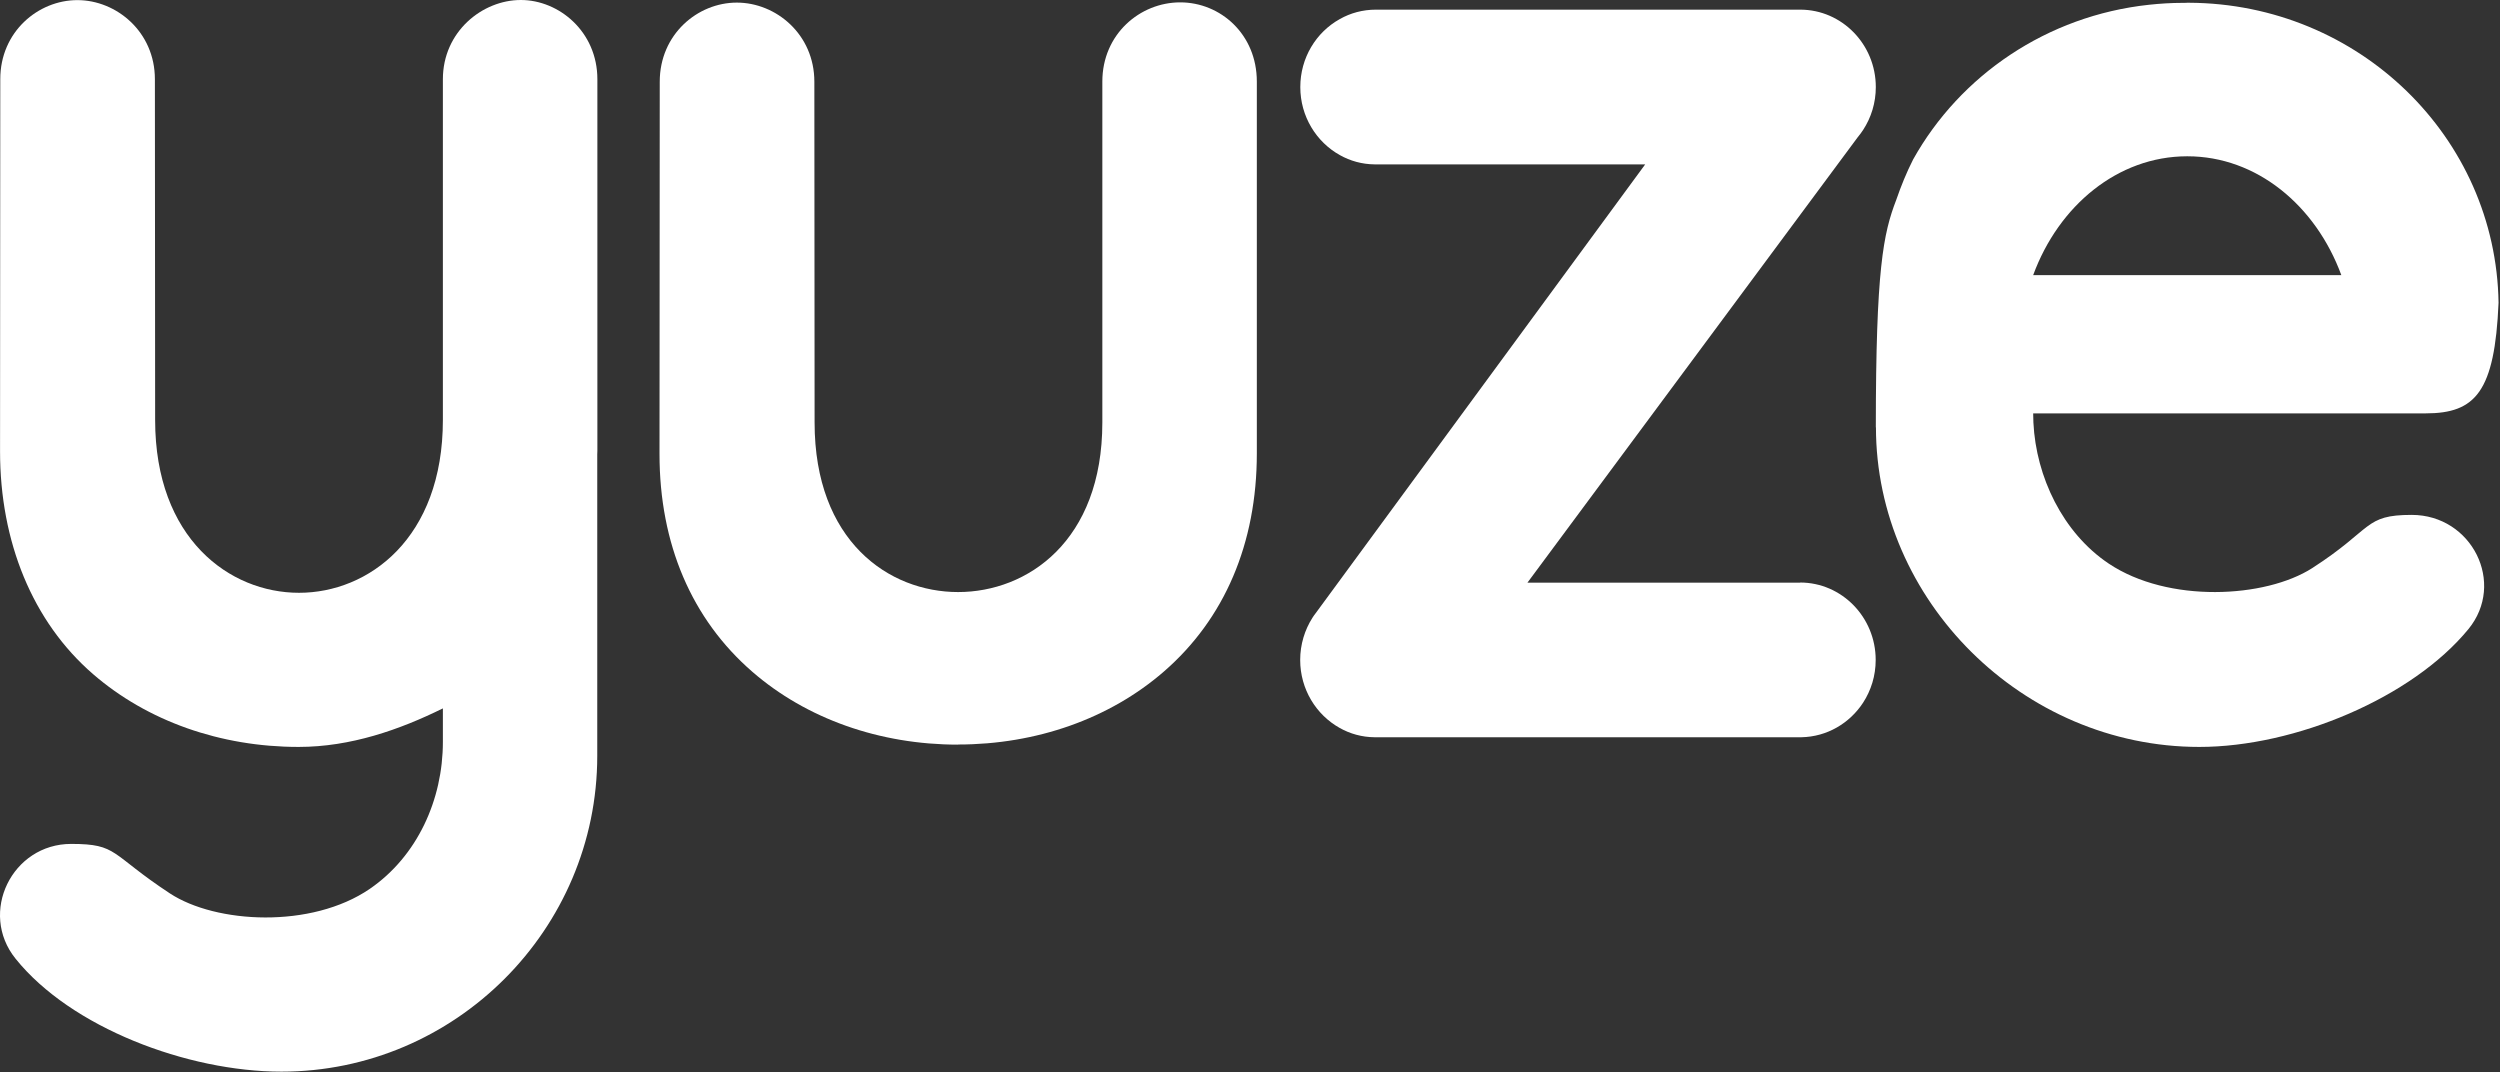 <svg width="1639" height="703" viewBox="0 0 1639 703" fill="none" xmlns="http://www.w3.org/2000/svg">
<rect x="0" y="0" width="1639" height="703" fill="#333333" stroke="none"/>
<path d="M1180.27 381.977H1001.4L1217.89 90.012C1219.14 88.448 1220.39 86.884 1221.48 85.163C1226.72 77.108 1229.78 67.487 1229.78 57.085C1229.78 29.085 1207.56 6.326 1180.19 6.326H902.068C893.464 6.326 885.409 8.516 878.37 12.505C862.884 21.108 852.481 37.845 852.481 57.085C852.481 76.325 862.962 93.063 878.37 101.666C885.174 105.498 892.917 107.688 901.207 107.767C901.442 107.767 901.755 107.767 902.068 107.767C902.381 107.767 902.615 107.767 902.928 107.767H1078.59L863.197 401.139C862.571 401.921 861.945 402.781 861.398 403.563C861.085 404.033 860.772 404.502 860.459 404.971C855.375 412.949 852.403 422.491 852.403 432.658C852.403 451.898 862.884 468.636 878.291 477.239C885.096 481.071 892.839 483.261 901.129 483.339C901.364 483.339 901.677 483.339 901.99 483.339H1180.11C1180.11 483.339 1180.66 483.339 1180.97 483.339C1197.86 483.027 1212.65 474.11 1221.41 460.736C1226.65 452.68 1229.7 443.06 1229.7 432.658C1229.7 404.658 1207.48 381.899 1180.11 381.899L1180.27 381.977Z" fill="white"/>
<path d="M628.059 488.185C576.674 488.185 528.73 471.214 493.3 440.476C453.412 405.907 432.373 356.555 432.373 297.662L432.53 53.563C432.53 22.513 457.323 1.708 483.054 1.708C508.786 1.708 533.892 22.513 533.892 53.563L534.048 277.014C534.048 354.834 582.774 388.153 628.137 388.153C673.5 388.153 722.695 354.834 722.695 277.014V53.484C722.695 22.356 747.41 1.552 773.768 1.552C800.125 1.552 823.98 22.434 823.98 53.484V297.271C823.98 356.242 802.862 405.75 762.974 440.32C727.466 471.135 679.522 488.107 628.059 488.107V488.185Z" fill="white"/>
<path d="M391.638 51.933C391.638 20.883 366.61 0 341.426 0C316.242 0 290.354 20.726 290.354 51.933V275.305C290.354 353.126 241.471 388.634 196.03 388.634C150.589 388.634 101.707 353.204 101.707 275.384L101.55 51.933C101.55 20.883 76.366 0.078 50.713 0.078C25.059 0.078 0.188 20.804 0.188 51.854L0.032 295.953C0.032 354.925 21.149 407.483 61.037 441.975C96.545 472.712 144.411 489.684 195.796 489.684C229.896 489.684 261.963 478.421 290.354 464.422V486.399C290.354 524.254 273.616 561.326 242.41 582.756C204.086 608.957 141.595 605.516 111.405 585.728C71.908 559.762 77.54 553.27 46.646 553.27C7.853 553.27 -14.125 598.32 10.199 628.51C46.333 673.56 122.746 702.576 184.533 702.576C298.41 702.576 391.56 609.426 391.56 495.55V297.909C391.56 297.127 391.638 296.344 391.638 295.562V51.933Z" fill="white"/>
<path d="M1229.87 280.081C1229.87 393.488 1325.99 489.688 1441.9 489.688C1504.78 489.688 1581.43 457.387 1618.26 412.493C1642.98 382.382 1620.61 337.566 1581.11 337.566C1549.67 337.566 1556.09 346.561 1515.89 372.449C1485.15 392.158 1421.48 395.6 1382.46 369.477C1352.34 349.298 1334.83 312.617 1333.1 277.03C1333.03 274.997 1332.95 273.042 1332.95 271.008H1508.06H1590.27C1622.96 271.008 1635.55 256.852 1638.05 198.506C1636.41 89.948 1546.47 2.351 1435.17 1.803C1435.09 1.803 1434.94 1.803 1434.86 1.803H1434.78C1434.78 1.803 1434.31 1.803 1434.08 1.803C1433.45 1.803 1432.9 1.881 1432.28 1.881C1431.81 1.881 1431.42 1.881 1430.95 1.881C1423.44 1.881 1416.09 2.351 1408.81 3.133C1342.02 10.328 1285.08 49.356 1254.27 104.495C1249.89 113.099 1246.29 122.015 1243.16 131.087C1234.71 153.065 1229.79 176.294 1229.79 280.315L1229.87 280.081ZM1332.95 180.361C1349.76 134.607 1388.56 102.54 1433.76 102.462C1433.84 102.462 1433.92 102.462 1434.08 102.462C1479.36 102.462 1518.15 134.607 1534.97 180.361H1333.03H1332.95Z" fill="white"/>
</svg>
